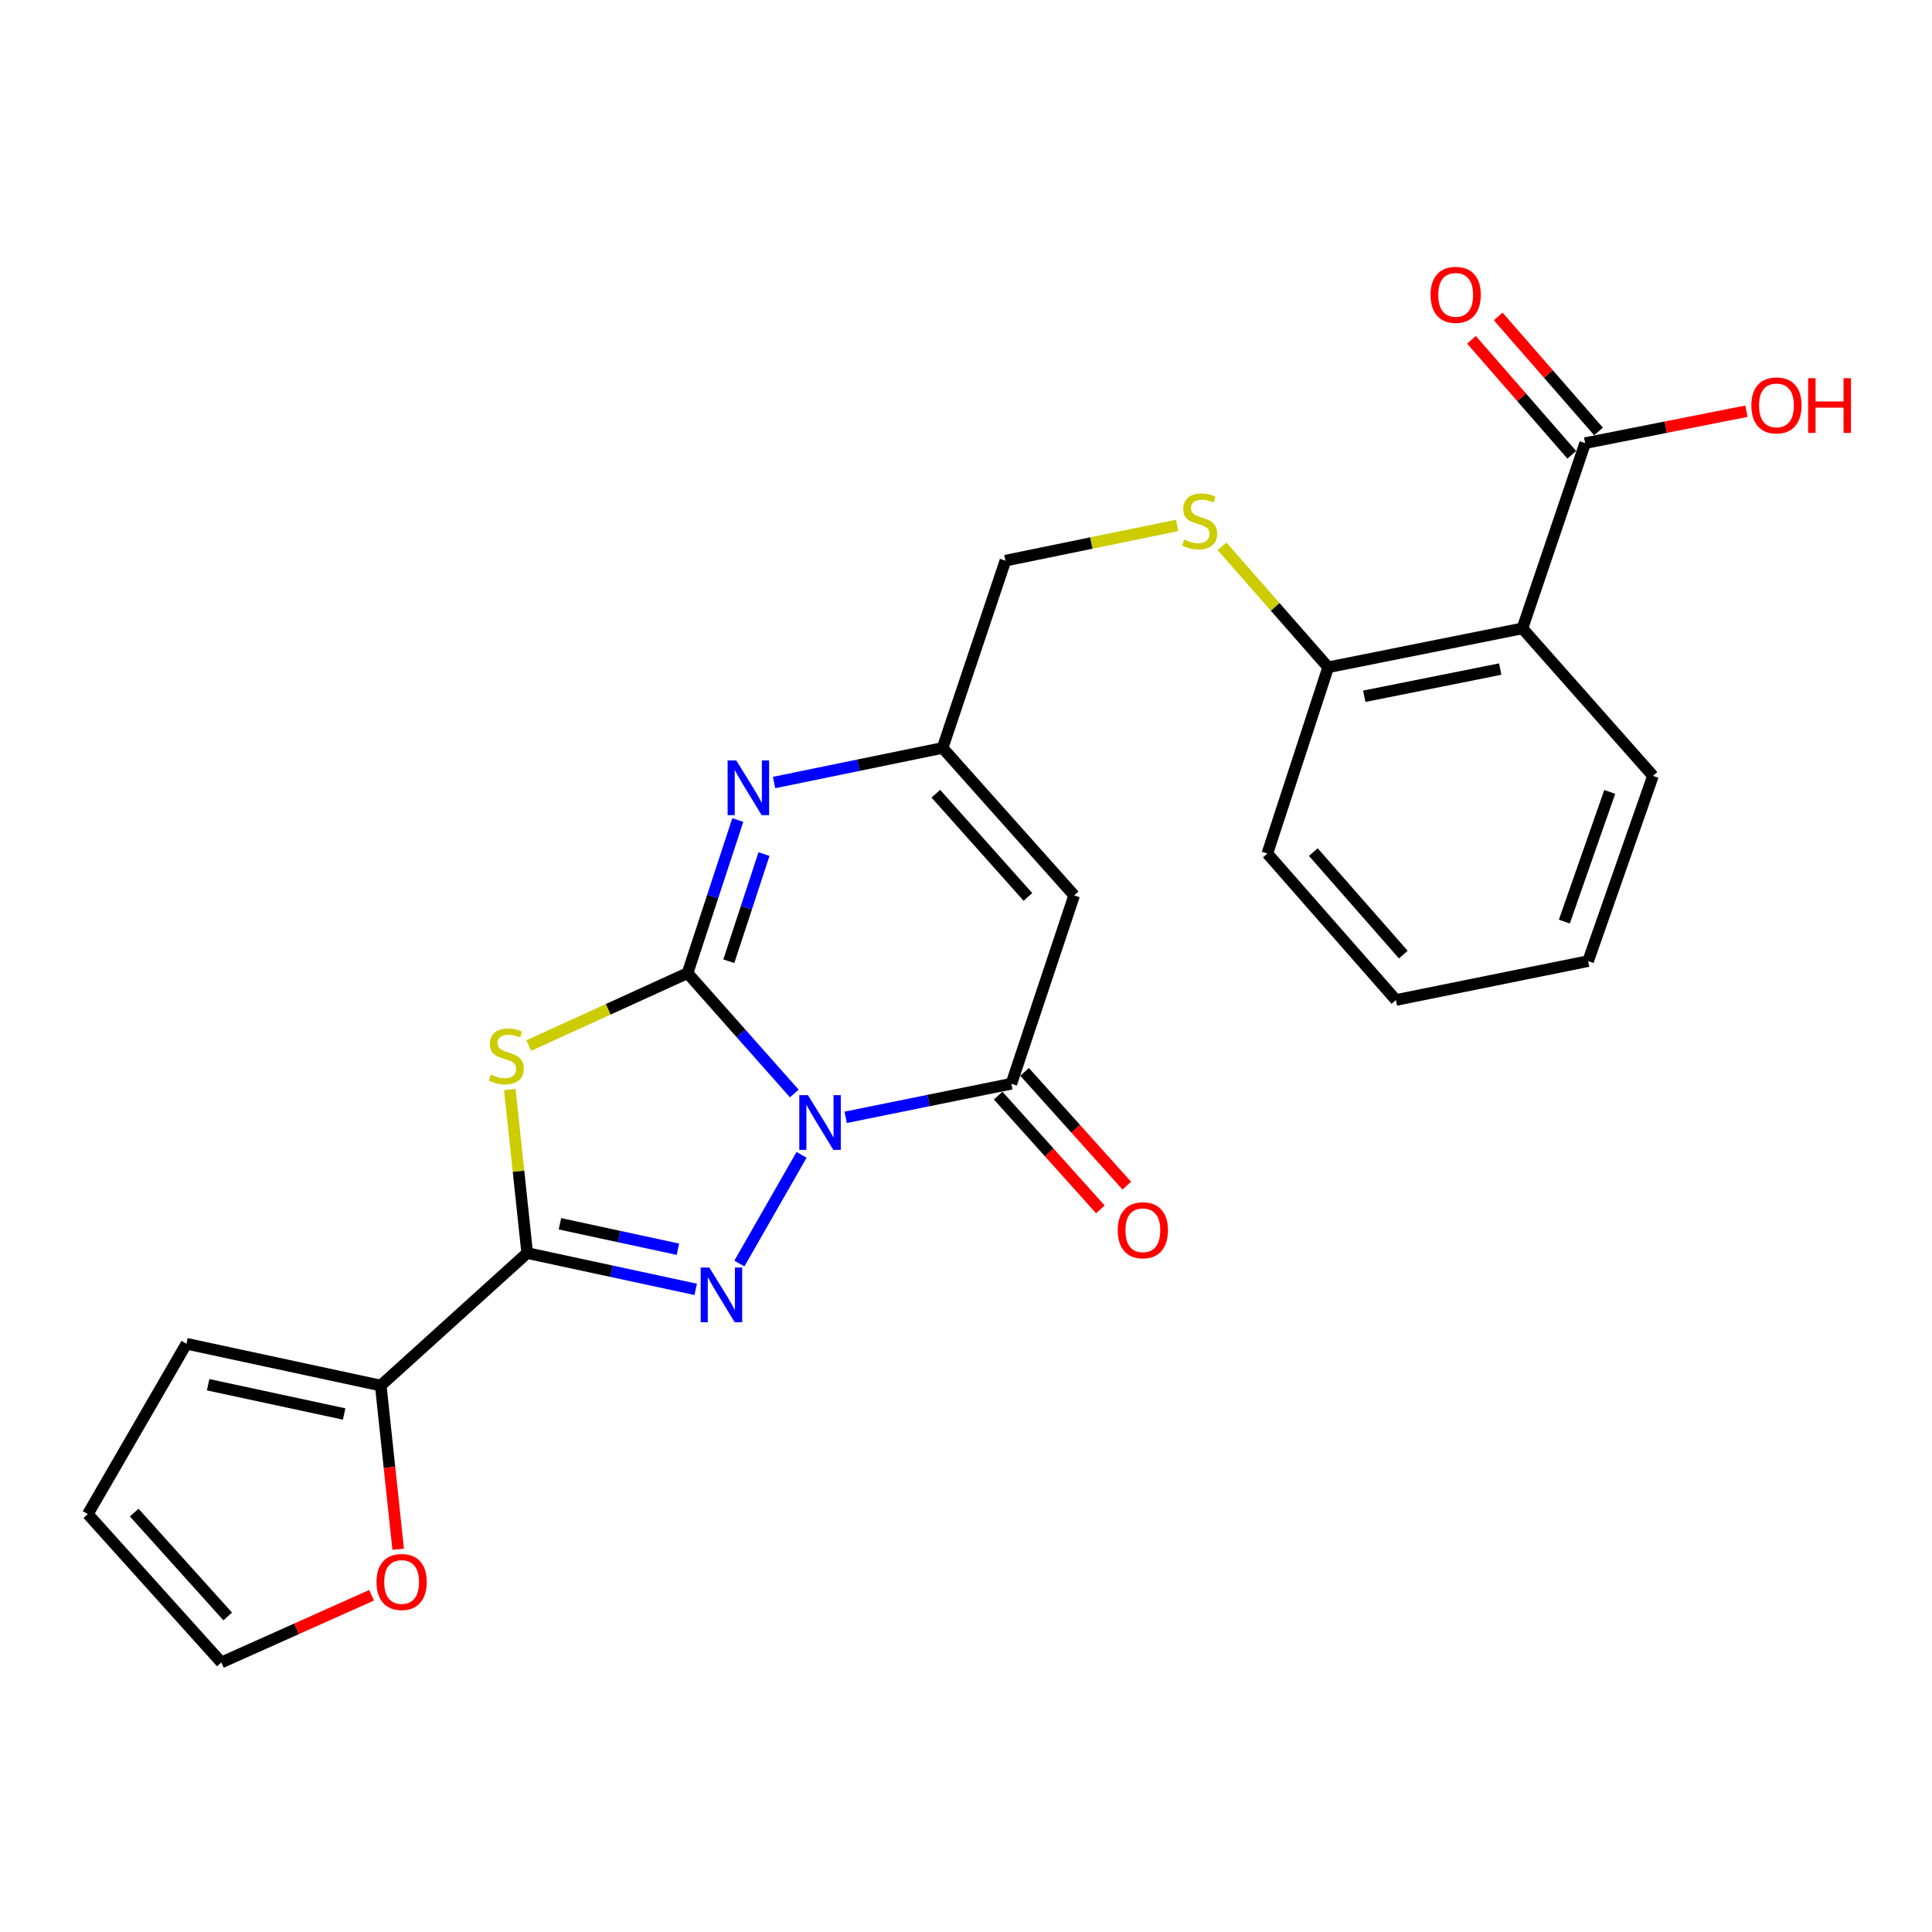 <?xml version='1.0' encoding='iso-8859-1'?>
<svg version='1.1' baseProfile='full'
              xmlns='http://www.w3.org/2000/svg'
                      xmlns:rdkit='http://www.rdkit.org/xml'
                      xmlns:xlink='http://www.w3.org/1999/xlink'
                  xml:space='preserve'
width='1000px' height='1000px' viewBox='0 0 1000 1000'>
<!-- END OF HEADER -->
<rect style='opacity:1.0;fill:#FFFFFF;stroke:none' width='1000' height='1000' x='0' y='0'> </rect>
<path class='bond-0' d='M 411.13,565.992 L 383.504,534.842' style='fill:none;fill-rule:evenodd;stroke:#0000FF;stroke-width:6px;stroke-linecap:butt;stroke-linejoin:miter;stroke-opacity:1' />
<path class='bond-0' d='M 383.504,534.842 L 355.878,503.691' style='fill:none;fill-rule:evenodd;stroke:#000000;stroke-width:6px;stroke-linecap:butt;stroke-linejoin:miter;stroke-opacity:1' />
<path class='bond-1' d='M 414.883,597.746 L 382.703,653.997' style='fill:none;fill-rule:evenodd;stroke:#0000FF;stroke-width:6px;stroke-linecap:butt;stroke-linejoin:miter;stroke-opacity:1' />
<path class='bond-4' d='M 437.72,578.326 L 480.602,569.63' style='fill:none;fill-rule:evenodd;stroke:#0000FF;stroke-width:6px;stroke-linecap:butt;stroke-linejoin:miter;stroke-opacity:1' />
<path class='bond-4' d='M 480.602,569.63 L 523.484,560.934' style='fill:none;fill-rule:evenodd;stroke:#000000;stroke-width:6px;stroke-linecap:butt;stroke-linejoin:miter;stroke-opacity:1' />
<path class='bond-2' d='M 355.878,503.691 L 314.786,522.427' style='fill:none;fill-rule:evenodd;stroke:#000000;stroke-width:6px;stroke-linecap:butt;stroke-linejoin:miter;stroke-opacity:1' />
<path class='bond-2' d='M 314.786,522.427 L 273.693,541.163' style='fill:none;fill-rule:evenodd;stroke:#CCCC00;stroke-width:6px;stroke-linecap:butt;stroke-linejoin:miter;stroke-opacity:1' />
<path class='bond-5' d='M 355.878,503.691 L 368.879,464.07' style='fill:none;fill-rule:evenodd;stroke:#000000;stroke-width:6px;stroke-linecap:butt;stroke-linejoin:miter;stroke-opacity:1' />
<path class='bond-5' d='M 368.879,464.07 L 381.879,424.448' style='fill:none;fill-rule:evenodd;stroke:#0000FF;stroke-width:6px;stroke-linecap:butt;stroke-linejoin:miter;stroke-opacity:1' />
<path class='bond-5' d='M 377.239,497.534 L 386.34,469.799' style='fill:none;fill-rule:evenodd;stroke:#000000;stroke-width:6px;stroke-linecap:butt;stroke-linejoin:miter;stroke-opacity:1' />
<path class='bond-5' d='M 386.34,469.799 L 395.44,442.064' style='fill:none;fill-rule:evenodd;stroke:#0000FF;stroke-width:6px;stroke-linecap:butt;stroke-linejoin:miter;stroke-opacity:1' />
<path class='bond-3' d='M 360.097,667.377 L 316.487,657.979' style='fill:none;fill-rule:evenodd;stroke:#0000FF;stroke-width:6px;stroke-linecap:butt;stroke-linejoin:miter;stroke-opacity:1' />
<path class='bond-3' d='M 316.487,657.979 L 272.877,648.581' style='fill:none;fill-rule:evenodd;stroke:#000000;stroke-width:6px;stroke-linecap:butt;stroke-linejoin:miter;stroke-opacity:1' />
<path class='bond-3' d='M 350.885,646.593 L 320.358,640.015' style='fill:none;fill-rule:evenodd;stroke:#0000FF;stroke-width:6px;stroke-linecap:butt;stroke-linejoin:miter;stroke-opacity:1' />
<path class='bond-3' d='M 320.358,640.015 L 289.831,633.436' style='fill:none;fill-rule:evenodd;stroke:#000000;stroke-width:6px;stroke-linecap:butt;stroke-linejoin:miter;stroke-opacity:1' />
<path class='bond-25' d='M 263.887,563.925 L 268.382,606.253' style='fill:none;fill-rule:evenodd;stroke:#CCCC00;stroke-width:6px;stroke-linecap:butt;stroke-linejoin:miter;stroke-opacity:1' />
<path class='bond-25' d='M 268.382,606.253 L 272.877,648.581' style='fill:none;fill-rule:evenodd;stroke:#000000;stroke-width:6px;stroke-linecap:butt;stroke-linejoin:miter;stroke-opacity:1' />
<path class='bond-9' d='M 272.877,648.581 L 197.073,717.157' style='fill:none;fill-rule:evenodd;stroke:#000000;stroke-width:6px;stroke-linecap:butt;stroke-linejoin:miter;stroke-opacity:1' />
<path class='bond-6' d='M 523.484,560.934 L 555.981,463.466' style='fill:none;fill-rule:evenodd;stroke:#000000;stroke-width:6px;stroke-linecap:butt;stroke-linejoin:miter;stroke-opacity:1' />
<path class='bond-14' d='M 516.649,567.075 L 543.101,596.523' style='fill:none;fill-rule:evenodd;stroke:#000000;stroke-width:6px;stroke-linecap:butt;stroke-linejoin:miter;stroke-opacity:1' />
<path class='bond-14' d='M 543.101,596.523 L 569.554,625.972' style='fill:none;fill-rule:evenodd;stroke:#FF0000;stroke-width:6px;stroke-linecap:butt;stroke-linejoin:miter;stroke-opacity:1' />
<path class='bond-14' d='M 530.32,554.794 L 556.773,584.243' style='fill:none;fill-rule:evenodd;stroke:#000000;stroke-width:6px;stroke-linecap:butt;stroke-linejoin:miter;stroke-opacity:1' />
<path class='bond-14' d='M 556.773,584.243 L 583.225,613.692' style='fill:none;fill-rule:evenodd;stroke:#FF0000;stroke-width:6px;stroke-linecap:butt;stroke-linejoin:miter;stroke-opacity:1' />
<path class='bond-26' d='M 400.659,405.034 L 444.272,396.082' style='fill:none;fill-rule:evenodd;stroke:#0000FF;stroke-width:6px;stroke-linecap:butt;stroke-linejoin:miter;stroke-opacity:1' />
<path class='bond-26' d='M 444.272,396.082 L 487.885,387.131' style='fill:none;fill-rule:evenodd;stroke:#000000;stroke-width:6px;stroke-linecap:butt;stroke-linejoin:miter;stroke-opacity:1' />
<path class='bond-7' d='M 555.981,463.466 L 487.885,387.131' style='fill:none;fill-rule:evenodd;stroke:#000000;stroke-width:6px;stroke-linecap:butt;stroke-linejoin:miter;stroke-opacity:1' />
<path class='bond-7' d='M 532.053,464.249 L 484.386,410.815' style='fill:none;fill-rule:evenodd;stroke:#000000;stroke-width:6px;stroke-linecap:butt;stroke-linejoin:miter;stroke-opacity:1' />
<path class='bond-19' d='M 487.885,387.131 L 520.401,290.194' style='fill:none;fill-rule:evenodd;stroke:#000000;stroke-width:6px;stroke-linecap:butt;stroke-linejoin:miter;stroke-opacity:1' />
<path class='bond-8' d='M 787.997,325.263 L 687.466,345.386' style='fill:none;fill-rule:evenodd;stroke:#000000;stroke-width:6px;stroke-linecap:butt;stroke-linejoin:miter;stroke-opacity:1' />
<path class='bond-8' d='M 776.524,346.301 L 706.153,360.387' style='fill:none;fill-rule:evenodd;stroke:#000000;stroke-width:6px;stroke-linecap:butt;stroke-linejoin:miter;stroke-opacity:1' />
<path class='bond-10' d='M 787.997,325.263 L 820.473,229.367' style='fill:none;fill-rule:evenodd;stroke:#000000;stroke-width:6px;stroke-linecap:butt;stroke-linejoin:miter;stroke-opacity:1' />
<path class='bond-21' d='M 787.997,325.263 L 855.572,401.578' style='fill:none;fill-rule:evenodd;stroke:#000000;stroke-width:6px;stroke-linecap:butt;stroke-linejoin:miter;stroke-opacity:1' />
<path class='bond-12' d='M 197.073,717.157 L 201.581,759.516' style='fill:none;fill-rule:evenodd;stroke:#000000;stroke-width:6px;stroke-linecap:butt;stroke-linejoin:miter;stroke-opacity:1' />
<path class='bond-12' d='M 201.581,759.516 L 206.089,801.876' style='fill:none;fill-rule:evenodd;stroke:#FF0000;stroke-width:6px;stroke-linecap:butt;stroke-linejoin:miter;stroke-opacity:1' />
<path class='bond-15' d='M 197.073,717.157 L 96.511,695.524' style='fill:none;fill-rule:evenodd;stroke:#000000;stroke-width:6px;stroke-linecap:butt;stroke-linejoin:miter;stroke-opacity:1' />
<path class='bond-15' d='M 178.124,731.878 L 107.731,716.734' style='fill:none;fill-rule:evenodd;stroke:#000000;stroke-width:6px;stroke-linecap:butt;stroke-linejoin:miter;stroke-opacity:1' />
<path class='bond-16' d='M 827.398,223.328 L 801.439,193.565' style='fill:none;fill-rule:evenodd;stroke:#000000;stroke-width:6px;stroke-linecap:butt;stroke-linejoin:miter;stroke-opacity:1' />
<path class='bond-16' d='M 801.439,193.565 L 775.48,163.801' style='fill:none;fill-rule:evenodd;stroke:#FF0000;stroke-width:6px;stroke-linecap:butt;stroke-linejoin:miter;stroke-opacity:1' />
<path class='bond-16' d='M 813.548,235.407 L 787.59,205.644' style='fill:none;fill-rule:evenodd;stroke:#000000;stroke-width:6px;stroke-linecap:butt;stroke-linejoin:miter;stroke-opacity:1' />
<path class='bond-16' d='M 787.59,205.644 L 761.631,175.88' style='fill:none;fill-rule:evenodd;stroke:#FF0000;stroke-width:6px;stroke-linecap:butt;stroke-linejoin:miter;stroke-opacity:1' />
<path class='bond-20' d='M 820.473,229.367 L 862.221,221.098' style='fill:none;fill-rule:evenodd;stroke:#000000;stroke-width:6px;stroke-linecap:butt;stroke-linejoin:miter;stroke-opacity:1' />
<path class='bond-20' d='M 862.221,221.098 L 903.969,212.83' style='fill:none;fill-rule:evenodd;stroke:#FF0000;stroke-width:6px;stroke-linecap:butt;stroke-linejoin:miter;stroke-opacity:1' />
<path class='bond-11' d='M 687.466,345.386 L 660,314.088' style='fill:none;fill-rule:evenodd;stroke:#000000;stroke-width:6px;stroke-linecap:butt;stroke-linejoin:miter;stroke-opacity:1' />
<path class='bond-11' d='M 660,314.088 L 632.534,282.791' style='fill:none;fill-rule:evenodd;stroke:#CCCC00;stroke-width:6px;stroke-linecap:butt;stroke-linejoin:miter;stroke-opacity:1' />
<path class='bond-22' d='M 687.466,345.386 L 655.981,441.792' style='fill:none;fill-rule:evenodd;stroke:#000000;stroke-width:6px;stroke-linecap:butt;stroke-linejoin:miter;stroke-opacity:1' />
<path class='bond-17' d='M 192.329,825.707 L 153.45,843.096' style='fill:none;fill-rule:evenodd;stroke:#FF0000;stroke-width:6px;stroke-linecap:butt;stroke-linejoin:miter;stroke-opacity:1' />
<path class='bond-17' d='M 153.45,843.096 L 114.571,860.485' style='fill:none;fill-rule:evenodd;stroke:#000000;stroke-width:6px;stroke-linecap:butt;stroke-linejoin:miter;stroke-opacity:1' />
<path class='bond-13' d='M 609.287,271.96 L 564.844,281.077' style='fill:none;fill-rule:evenodd;stroke:#CCCC00;stroke-width:6px;stroke-linecap:butt;stroke-linejoin:miter;stroke-opacity:1' />
<path class='bond-13' d='M 564.844,281.077 L 520.401,290.194' style='fill:none;fill-rule:evenodd;stroke:#000000;stroke-width:6px;stroke-linecap:butt;stroke-linejoin:miter;stroke-opacity:1' />
<path class='bond-18' d='M 96.511,695.524 L 45.455,783.691' style='fill:none;fill-rule:evenodd;stroke:#000000;stroke-width:6px;stroke-linecap:butt;stroke-linejoin:miter;stroke-opacity:1' />
<path class='bond-27' d='M 114.571,860.485 L 45.455,783.691' style='fill:none;fill-rule:evenodd;stroke:#000000;stroke-width:6px;stroke-linecap:butt;stroke-linejoin:miter;stroke-opacity:1' />
<path class='bond-27' d='M 117.863,836.673 L 69.481,782.917' style='fill:none;fill-rule:evenodd;stroke:#000000;stroke-width:6px;stroke-linecap:butt;stroke-linejoin:miter;stroke-opacity:1' />
<path class='bond-28' d='M 855.572,401.578 L 822.014,497.463' style='fill:none;fill-rule:evenodd;stroke:#000000;stroke-width:6px;stroke-linecap:butt;stroke-linejoin:miter;stroke-opacity:1' />
<path class='bond-28' d='M 833.194,409.89 L 809.703,477.01' style='fill:none;fill-rule:evenodd;stroke:#000000;stroke-width:6px;stroke-linecap:butt;stroke-linejoin:miter;stroke-opacity:1' />
<path class='bond-24' d='M 655.981,441.792 L 722.525,517.596' style='fill:none;fill-rule:evenodd;stroke:#000000;stroke-width:6px;stroke-linecap:butt;stroke-linejoin:miter;stroke-opacity:1' />
<path class='bond-24' d='M 679.773,441.039 L 726.354,494.102' style='fill:none;fill-rule:evenodd;stroke:#000000;stroke-width:6px;stroke-linecap:butt;stroke-linejoin:miter;stroke-opacity:1' />
<path class='bond-23' d='M 822.014,497.463 L 722.525,517.596' style='fill:none;fill-rule:evenodd;stroke:#000000;stroke-width:6px;stroke-linecap:butt;stroke-linejoin:miter;stroke-opacity:1' />
<path  class='atom-0' d='M 418.194 566.856
L 427.474 581.856
Q 428.394 583.336, 429.874 586.016
Q 431.354 588.696, 431.434 588.856
L 431.434 566.856
L 435.194 566.856
L 435.194 595.176
L 431.314 595.176
L 421.354 578.776
Q 420.194 576.856, 418.954 574.656
Q 417.754 572.456, 417.394 571.776
L 417.394 595.176
L 413.714 595.176
L 413.714 566.856
L 418.194 566.856
' fill='#0000FF'/>
<path  class='atom-2' d='M 367.148 656.085
L 376.428 671.085
Q 377.348 672.565, 378.828 675.245
Q 380.308 677.925, 380.388 678.085
L 380.388 656.085
L 384.148 656.085
L 384.148 684.405
L 380.268 684.405
L 370.308 668.005
Q 369.148 666.085, 367.908 663.885
Q 366.708 661.685, 366.348 661.005
L 366.348 684.405
L 362.668 684.405
L 362.668 656.085
L 367.148 656.085
' fill='#0000FF'/>
<path  class='atom-3' d='M 254.035 556.198
Q 254.355 556.318, 255.675 556.878
Q 256.995 557.438, 258.435 557.798
Q 259.915 558.118, 261.355 558.118
Q 264.035 558.118, 265.595 556.838
Q 267.155 555.518, 267.155 553.238
Q 267.155 551.678, 266.355 550.718
Q 265.595 549.758, 264.395 549.238
Q 263.195 548.718, 261.195 548.118
Q 258.675 547.358, 257.155 546.638
Q 255.675 545.918, 254.595 544.398
Q 253.555 542.878, 253.555 540.318
Q 253.555 536.758, 255.955 534.558
Q 258.395 532.358, 263.195 532.358
Q 266.475 532.358, 270.195 533.918
L 269.275 536.998
Q 265.875 535.598, 263.315 535.598
Q 260.555 535.598, 259.035 536.758
Q 257.515 537.878, 257.555 539.838
Q 257.555 541.358, 258.315 542.278
Q 259.115 543.198, 260.235 543.718
Q 261.395 544.238, 263.315 544.838
Q 265.875 545.638, 267.395 546.438
Q 268.915 547.238, 269.995 548.878
Q 271.115 550.478, 271.115 553.238
Q 271.115 557.158, 268.475 559.278
Q 265.875 561.358, 261.515 561.358
Q 258.995 561.358, 257.075 560.798
Q 255.195 560.278, 252.955 559.358
L 254.035 556.198
' fill='#CCCC00'/>
<path  class='atom-6' d='M 381.094 393.604
L 390.374 408.604
Q 391.294 410.084, 392.774 412.764
Q 394.254 415.444, 394.334 415.604
L 394.334 393.604
L 398.094 393.604
L 398.094 421.924
L 394.214 421.924
L 384.254 405.524
Q 383.094 403.604, 381.854 401.404
Q 380.654 399.204, 380.294 398.524
L 380.294 421.924
L 376.614 421.924
L 376.614 393.604
L 381.094 393.604
' fill='#0000FF'/>
<path  class='atom-13' d='M 194.884 818.83
Q 194.884 812.03, 198.244 808.23
Q 201.604 804.43, 207.884 804.43
Q 214.164 804.43, 217.524 808.23
Q 220.884 812.03, 220.884 818.83
Q 220.884 825.71, 217.484 829.63
Q 214.084 833.51, 207.884 833.51
Q 201.644 833.51, 198.244 829.63
Q 194.884 825.75, 194.884 818.83
M 207.884 830.31
Q 212.204 830.31, 214.524 827.43
Q 216.884 824.51, 216.884 818.83
Q 216.884 813.27, 214.524 810.47
Q 212.204 807.63, 207.884 807.63
Q 203.564 807.63, 201.204 810.43
Q 198.884 813.23, 198.884 818.83
Q 198.884 824.55, 201.204 827.43
Q 203.564 830.31, 207.884 830.31
' fill='#FF0000'/>
<path  class='atom-14' d='M 612.932 279.291
Q 613.252 279.411, 614.572 279.971
Q 615.892 280.531, 617.332 280.891
Q 618.812 281.211, 620.252 281.211
Q 622.932 281.211, 624.492 279.931
Q 626.052 278.611, 626.052 276.331
Q 626.052 274.771, 625.252 273.811
Q 624.492 272.851, 623.292 272.331
Q 622.092 271.811, 620.092 271.211
Q 617.572 270.451, 616.052 269.731
Q 614.572 269.011, 613.492 267.491
Q 612.452 265.971, 612.452 263.411
Q 612.452 259.851, 614.852 257.651
Q 617.292 255.451, 622.092 255.451
Q 625.372 255.451, 629.092 257.011
L 628.172 260.091
Q 624.772 258.691, 622.212 258.691
Q 619.452 258.691, 617.932 259.851
Q 616.412 260.971, 616.452 262.931
Q 616.452 264.451, 617.212 265.371
Q 618.012 266.291, 619.132 266.811
Q 620.292 267.331, 622.212 267.931
Q 624.772 268.731, 626.292 269.531
Q 627.812 270.331, 628.892 271.971
Q 630.012 273.571, 630.012 276.331
Q 630.012 280.251, 627.372 282.371
Q 624.772 284.451, 620.412 284.451
Q 617.892 284.451, 615.972 283.891
Q 614.092 283.371, 611.852 282.451
L 612.932 279.291
' fill='#CCCC00'/>
<path  class='atom-15' d='M 578.54 636.778
Q 578.54 629.978, 581.9 626.178
Q 585.26 622.378, 591.54 622.378
Q 597.82 622.378, 601.18 626.178
Q 604.54 629.978, 604.54 636.778
Q 604.54 643.658, 601.14 647.578
Q 597.74 651.458, 591.54 651.458
Q 585.3 651.458, 581.9 647.578
Q 578.54 643.698, 578.54 636.778
M 591.54 648.258
Q 595.86 648.258, 598.18 645.378
Q 600.54 642.458, 600.54 636.778
Q 600.54 631.218, 598.18 628.418
Q 595.86 625.578, 591.54 625.578
Q 587.22 625.578, 584.86 628.378
Q 582.54 631.178, 582.54 636.778
Q 582.54 642.498, 584.86 645.378
Q 587.22 648.258, 591.54 648.258
' fill='#FF0000'/>
<path  class='atom-17' d='M 740.459 152.612
Q 740.459 145.812, 743.819 142.012
Q 747.179 138.212, 753.459 138.212
Q 759.739 138.212, 763.099 142.012
Q 766.459 145.812, 766.459 152.612
Q 766.459 159.492, 763.059 163.412
Q 759.659 167.292, 753.459 167.292
Q 747.219 167.292, 743.819 163.412
Q 740.459 159.532, 740.459 152.612
M 753.459 164.092
Q 757.779 164.092, 760.099 161.212
Q 762.459 158.292, 762.459 152.612
Q 762.459 147.052, 760.099 144.252
Q 757.779 141.412, 753.459 141.412
Q 749.139 141.412, 746.779 144.212
Q 744.459 147.012, 744.459 152.612
Q 744.459 158.332, 746.779 161.212
Q 749.139 164.092, 753.459 164.092
' fill='#FF0000'/>
<path  class='atom-21' d='M 906.493 209.835
Q 906.493 203.035, 909.853 199.235
Q 913.213 195.435, 919.493 195.435
Q 925.773 195.435, 929.133 199.235
Q 932.493 203.035, 932.493 209.835
Q 932.493 216.715, 929.093 220.635
Q 925.693 224.515, 919.493 224.515
Q 913.253 224.515, 909.853 220.635
Q 906.493 216.755, 906.493 209.835
M 919.493 221.315
Q 923.813 221.315, 926.133 218.435
Q 928.493 215.515, 928.493 209.835
Q 928.493 204.275, 926.133 201.475
Q 923.813 198.635, 919.493 198.635
Q 915.173 198.635, 912.813 201.435
Q 910.493 204.235, 910.493 209.835
Q 910.493 215.555, 912.813 218.435
Q 915.173 221.315, 919.493 221.315
' fill='#FF0000'/>
<path  class='atom-21' d='M 935.893 195.755
L 939.733 195.755
L 939.733 207.795
L 954.213 207.795
L 954.213 195.755
L 958.053 195.755
L 958.053 224.075
L 954.213 224.075
L 954.213 210.995
L 939.733 210.995
L 939.733 224.075
L 935.893 224.075
L 935.893 195.755
' fill='#FF0000'/>
</svg>
